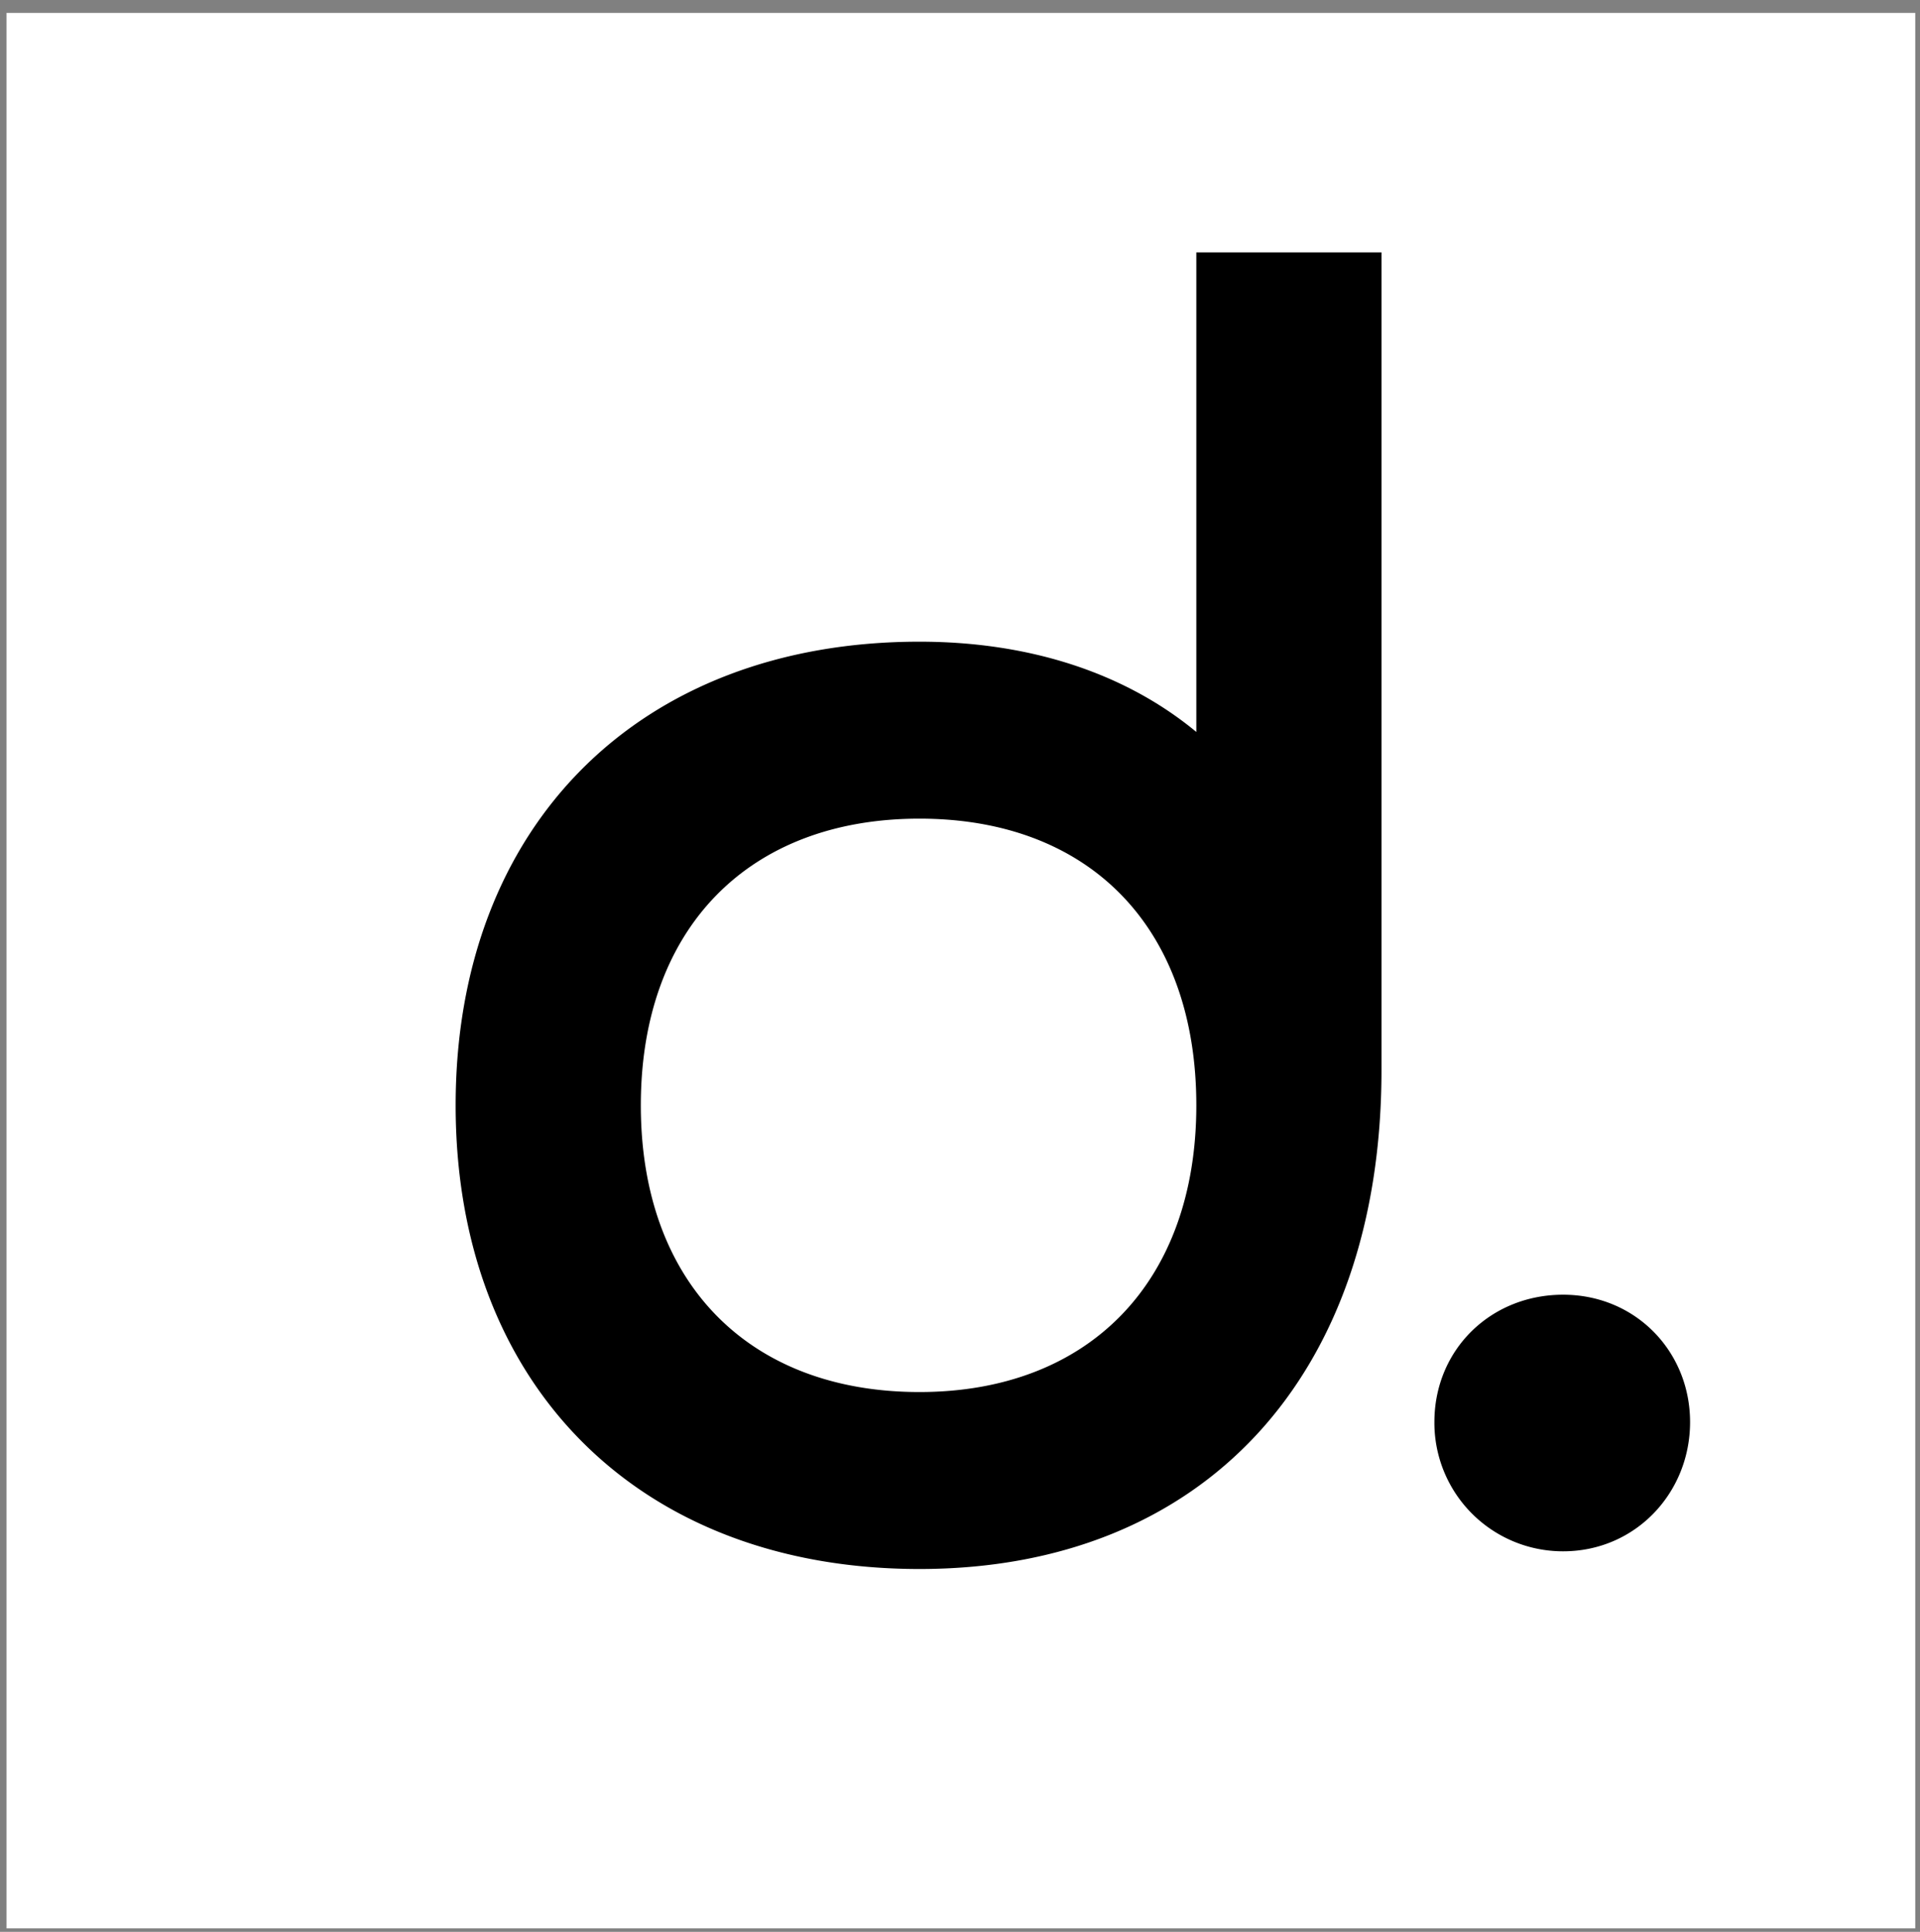 <svg xmlns="http://www.w3.org/2000/svg" width="158" height="159" fill="none"><rect width="100%" height="100%" fill="#808080" stroke="none"/><path fill="#fff" d="M157.609 1.063H.537V158.71H157.61V1.062Z"/><path fill="#000" d="M128.631 127.679c5.95 0 10.448-4.807 10.448-10.633 0-5.826-4.498-10.486-10.448-10.486s-10.593 4.514-10.593 10.486a10.58 10.58 0 0 0 10.593 10.633Zm-52.968 1.456c23.365 0 38.022-15.875 38.022-41.073V20.77H98.447v39.472c-5.804-4.807-13.64-7.429-22.784-7.429-23.073 0-38.167 15.147-38.167 38.161 0 23.014 15.092 38.161 38.167 38.161Zm0-14.565c-14.077 0-22.928-9.029-22.928-23.596 0-14.566 8.853-23.596 22.928-23.596 14.076 0 22.784 9.03 22.784 23.596 0 14.567-8.853 23.596-22.784 23.596Z"/></svg>